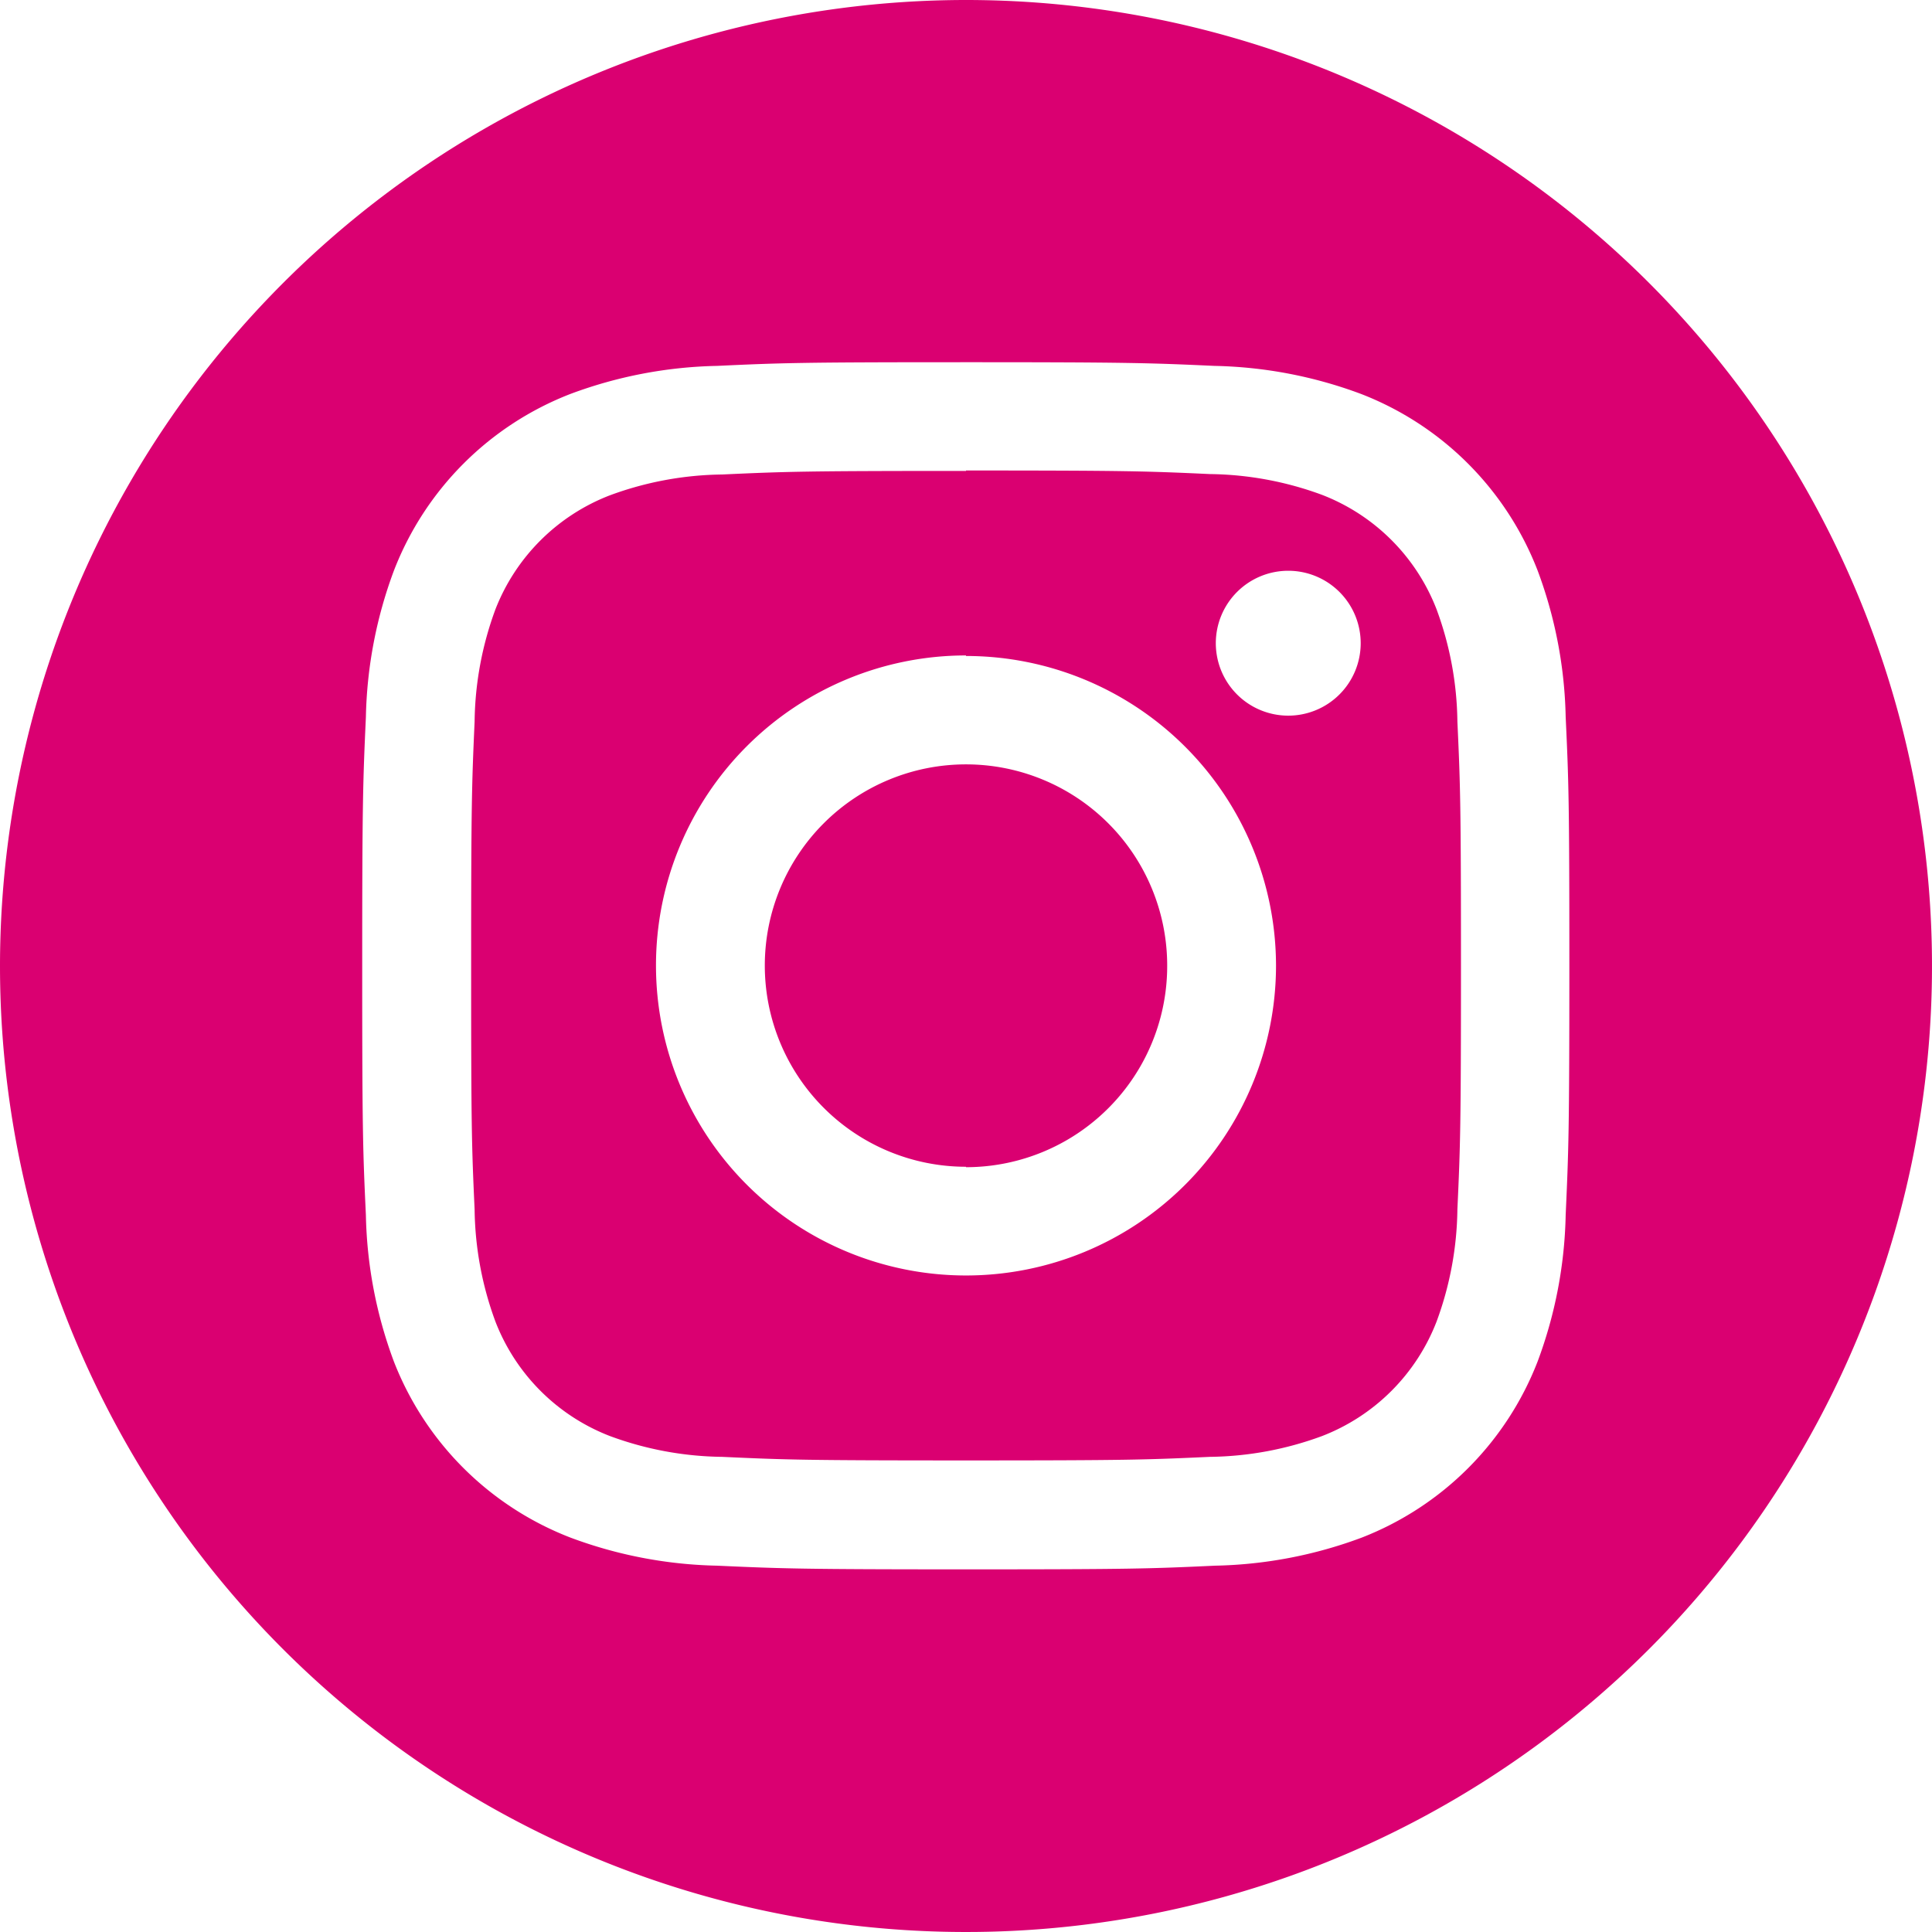 <svg xmlns="http://www.w3.org/2000/svg" width="17.842" height="17.842" viewBox="0 0 17.842 17.842">
  <path id="icon-instagram" d="M8.921,0A8.921,8.921,0,1,1,0,8.921,8.925,8.925,0,0,1,8.921,0Zm0,3.345c-1.514,0-1.7.006-2.3.034a4.093,4.093,0,0,0-1.353.259A2.851,2.851,0,0,0,3.638,5.269a4.093,4.093,0,0,0-.259,1.353c-.027.595-.034.785-.034,2.3s.006,1.7.034,2.3a4.093,4.093,0,0,0,.259,1.353A2.851,2.851,0,0,0,5.269,14.2a4.094,4.094,0,0,0,1.353.259c.595.027.785.034,2.3.034s1.7-.006,2.3-.034a4.093,4.093,0,0,0,1.353-.259A2.851,2.851,0,0,0,14.2,12.573a4.093,4.093,0,0,0,.259-1.353c.027-.595.034-.785.034-2.3s-.006-1.7-.034-2.3A4.093,4.093,0,0,0,14.2,5.269a2.851,2.851,0,0,0-1.631-1.631,4.092,4.092,0,0,0-1.353-.259C10.625,3.352,10.435,3.345,8.921,3.345Zm0,1c1.489,0,1.665.006,2.253.033a3.085,3.085,0,0,1,1.035.192,1.847,1.847,0,0,1,1.058,1.058,3.084,3.084,0,0,1,.192,1.035c.027.588.033.764.033,2.253s-.006,1.665-.033,2.253a3.084,3.084,0,0,1-.192,1.035,1.847,1.847,0,0,1-1.058,1.058,3.084,3.084,0,0,1-1.035.192c-.588.027-.764.033-2.253.033s-1.665-.006-2.253-.033a3.084,3.084,0,0,1-1.035-.192,1.846,1.846,0,0,1-1.058-1.058,3.085,3.085,0,0,1-.192-1.035c-.027-.588-.032-.764-.032-2.253s.006-1.665.032-2.253a3.085,3.085,0,0,1,.192-1.035A1.846,1.846,0,0,1,5.633,4.574a3.085,3.085,0,0,1,1.035-.192c.588-.027.764-.033,2.253-.033Zm0,1.708a2.863,2.863,0,1,0,2.863,2.863A2.863,2.863,0,0,0,8.921,6.058Zm0,4.722a1.858,1.858,0,1,1,1.858-1.858A1.858,1.858,0,0,1,8.921,10.779Zm3.645-4.835a.669.669,0,1,1-.669-.669A.669.669,0,0,1,12.566,5.945Z" fill="#da0071" fill-rule="evenodd"/>
</svg>
